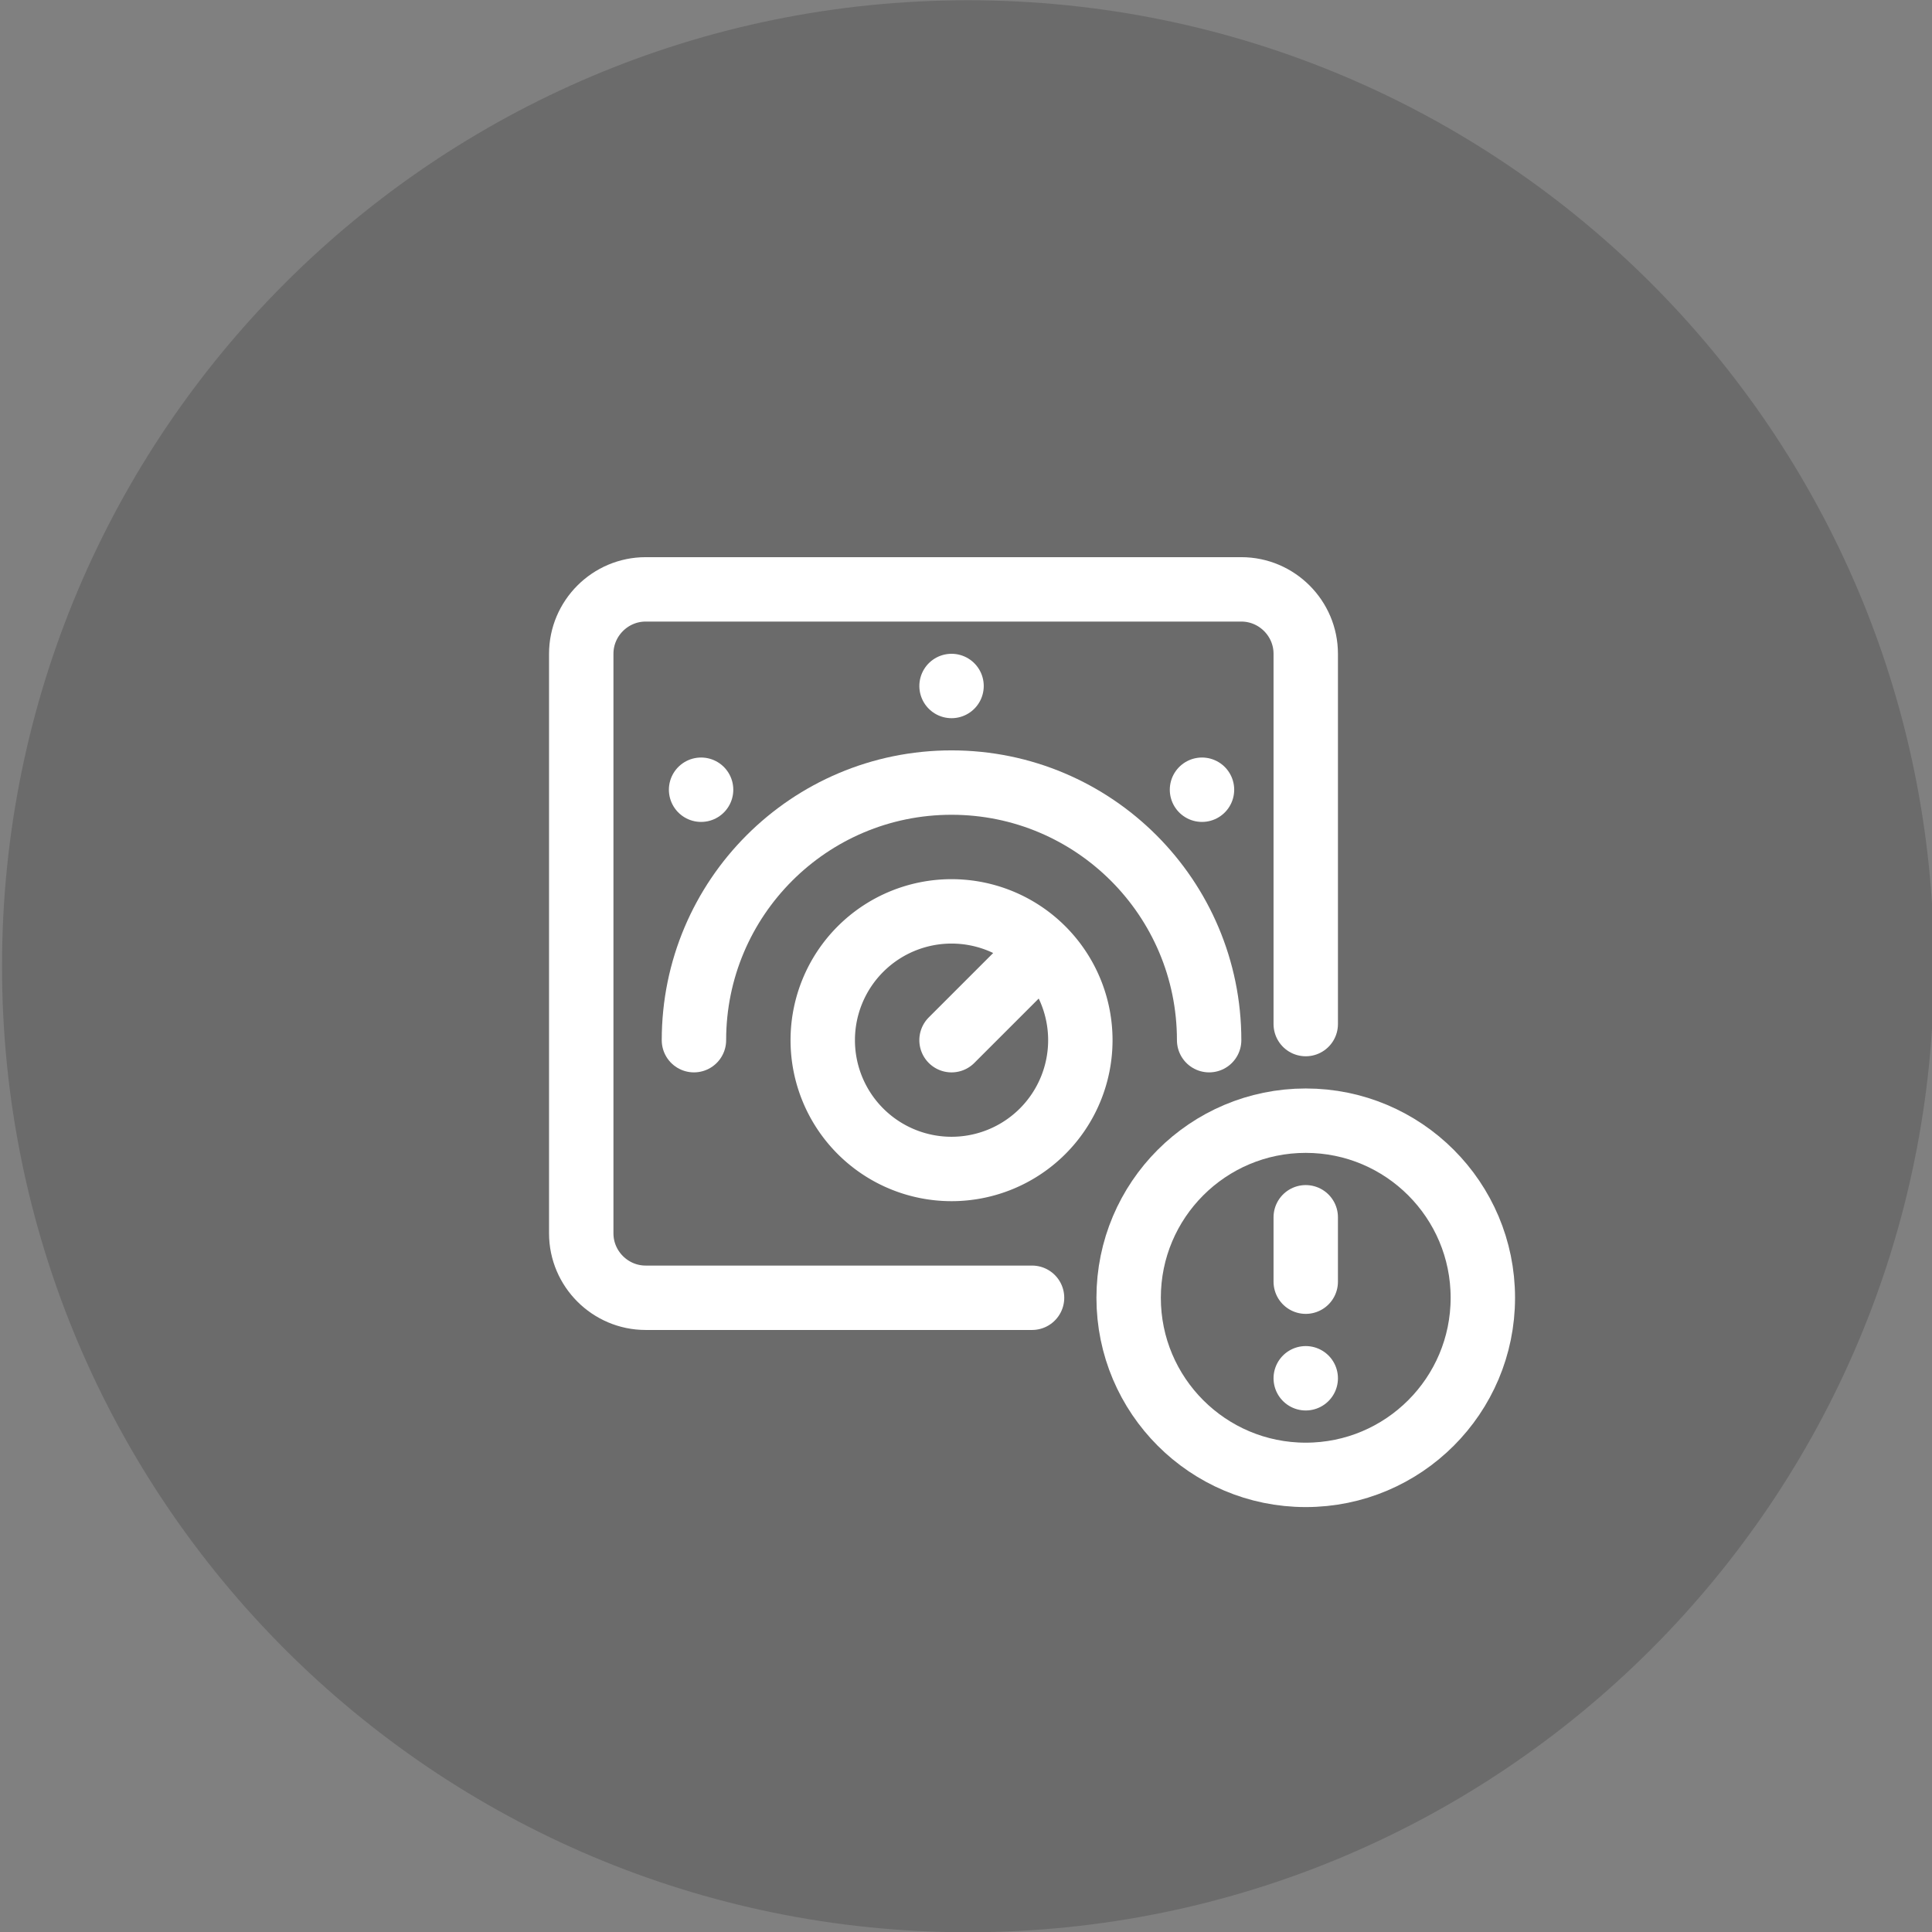 <svg xmlns="http://www.w3.org/2000/svg" width="120" height="120" data-bbox="0.125 0.016 120 120" data-type="ugc"><rect width="100%" height="100%" fill="#808080" stroke="none"/><path fill="#1D1D1C" d="M120.125 60.016c0 33.137-26.863 60-60 60s-60-26.863-60-60 26.863-60 60-60 60 26.863 60 60z" opacity=".2"/><path fill="none" stroke="#FFF" stroke-linecap="round" stroke-linejoin="round" stroke-miterlimit="10" stroke-width="4" d="M81.102 63.607v-23c0-2.2-1.799-4-4-4h-37c-2.2 0-4 1.8-4 4v36c0 2.2 1.8 4 4 4h24m-5-37.999h0m15.556 6.443h0m-31.112 0h0"/><path fill="none" stroke="#FFF" stroke-linecap="round" stroke-linejoin="round" stroke-miterlimit="10" stroke-width="4" d="M67.102 64.607a8 8 0 1 1-16 0 8 8 0 0 1 16 0zm-2.343-5.656-5.657 5.656"/><path fill="none" stroke="#FFF" stroke-linecap="round" stroke-linejoin="round" stroke-miterlimit="10" stroke-width="4" d="M43.102 64.607c0-8.837 7.163-16 16-16s16 7.163 16 16m6 21h0m0-6v-4m11 5c0 6.075-4.925 11-11 11s-11-4.925-11-11 4.925-11 11-11 11 4.925 11 11z"/></svg>